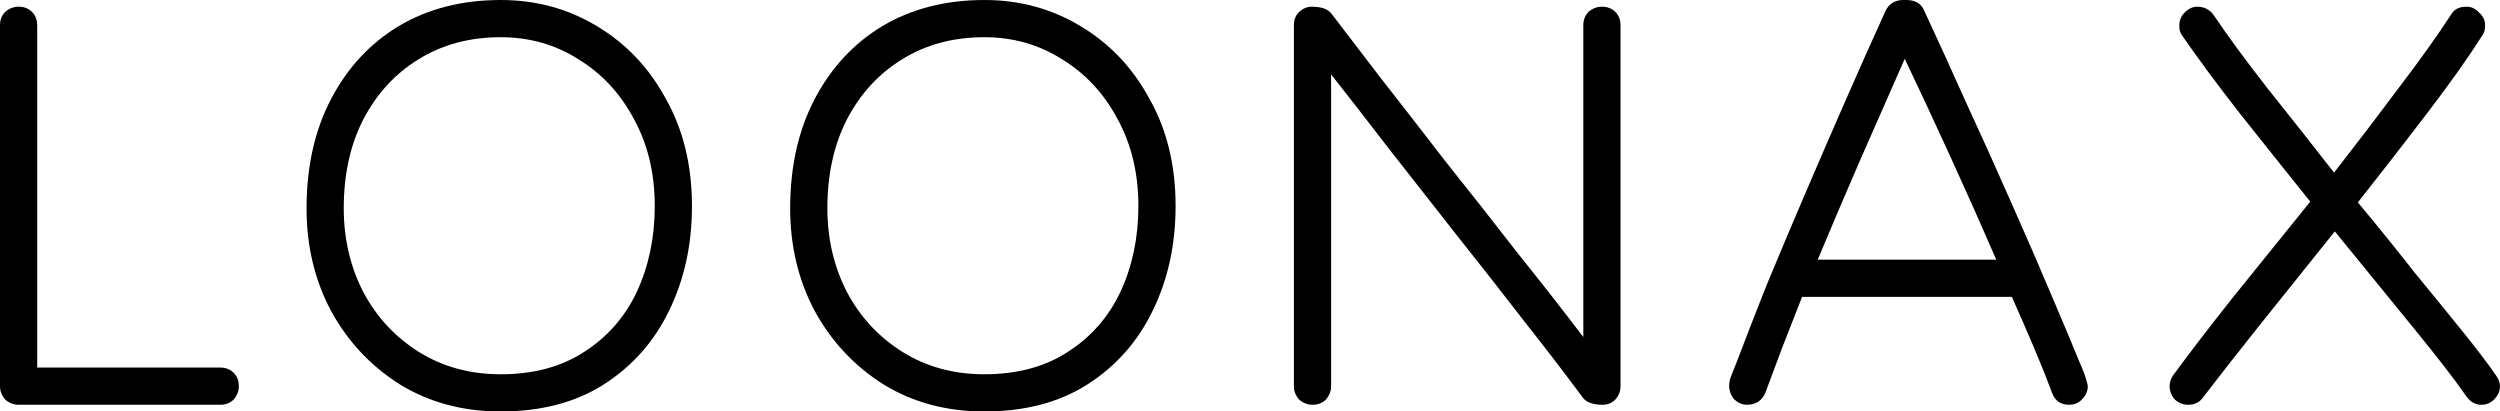 <?xml version="1.0" encoding="UTF-8" standalone="no"?>
<!-- Created with Inkscape (http://www.inkscape.org/) -->

<svg
   height="737.333"
   width="4479.993"
   version="1.1"
   id="svg35928"
   viewBox="0 0 4479.993 737.333"
   xmlns="http://www.w3.org/2000/svg"
   xmlns:svg="http://www.w3.org/2000/svg"
   xmlns:rdf="http://www.w3.org/1999/02/22-rdf-syntax-ns#"
   xmlns:cc="http://creativecommons.org/ns#"
   xmlns:dc="http://purl.org/dc/elements/1.1/">
  <defs
     id="defs4" />
  <g
     id="layer1"
     transform="translate(2884.333,1378.19)">
    <g
       aria-label="LOONAX"
       id="text1458">
      <path
         d="m -2851,-652.856 q -13.333,0 -24,-9.333 -9.333,-10.667 -9.333,-24 v -646.665 q 0,-14.667 9.333,-24 10.667,-9.333 24,-9.333 14.667,0 24,9.333 9.333,9.333 9.333,24 v 613.332 h 327.999 q 14.667,0 24,9.333 9.333,9.333 9.333,24 0,13.333 -9.333,24 -9.333,9.333 -24,9.333 z"
         id="path3822" />
      <path
         d="m -1987.003,-1378.188 q 94.666,0 172,46.666 78.666,46.667 124,130.666 46.666,82.666 46.666,192 0,104 -41.333,188 -40,82.666 -117.333,132 -76,48 -184,48 -101.333,0 -180,-48 -78.666,-49.333 -124,-132 -44,-82.666 -44,-184 0,-112 44,-196 44,-84 121.333,-130.666 78.666,-46.666 182.666,-46.666 z m 0,66.666 q -84,0 -148,40 -62.666,38.666 -98.666,108 -34.667,68 -34.667,158.666 0,81.333 34.667,149.333 36,68 100,108 64,40 146.666,40 88,0 149.333,-40 62.666,-40 94.666,-108 32,-69.333 32,-153.333 0,-88 -37.333,-156 -36,-68 -98.666,-106.666 -62.666,-40 -140,-40 z"
         id="path3824" />
      <path
         d="m -1120.342,-1378.188 q 94.666,0 172,46.666 78.666,46.667 124,130.666 46.667,82.666 46.667,192 0,104 -41.333,188 -40,82.666 -117.333,132 -76,48 -183.999,48 -101.333,0 -180,-48 -78.666,-49.333 -124,-132 -44,-82.666 -44,-184 0,-112 44,-196 44,-84 121.333,-130.666 78.666,-46.666 182.666,-46.666 z m 0,66.666 q -84,0 -148,40 -62.666,38.666 -98.666,108 -34.667,68 -34.667,158.666 0,81.333 34.667,149.333 36,68 100,108 64,40 146.666,40 88,0 149.333,-40 62.666,-40 94.666,-108 32,-69.333 32,-153.333 0,-88 -37.333,-156 -36,-68 -98.666,-106.666 -62.666,-40 -140,-40 z"
         id="path3826" />
      <path
         d="m -48.345,-666.19 q -45.333,-61.333 -105.333,-137.333 -58.667,-76 -121.333,-154.666 -62.667,-80 -121.333,-154.666 -57.333,-74.666 -102.666,-132 v 558.665 q 0,13.333 -9.333,24 -9.333,9.333 -24,9.333 -13.333,0 -24,-9.333 -9.333,-10.667 -9.333,-24 v -646.665 q 0,-14.667 9.333,-24 10.667,-9.333 22.667,-9.333 26.667,0 36,13.333 33.333,44 86.666,113.333 53.333,68 116,149.333 64,80 128,162.666 65.333,81.333 120,153.333 v -558.665 q 0,-14.667 9.333,-24 10.667,-9.333 24,-9.333 14.667,0 24,9.333 9.333,9.333 9.333,24 v 646.665 q 0,13.333 -9.333,24 -9.333,9.333 -22.667,9.333 -26.667,0 -36,-13.333 z"
         id="path3828" />
      <path
         d="m 823.65,-652.856 q -22.667,0 -30.667,-21.333 -13.333,-36 -32,-80 -18.667,-44 -40,-92 H 344.985 q -18.667,48 -36,92 -16,42.667 -29.333,78.666 -4,10.667 -13.333,17.333 -9.333,5.333 -20,5.333 -12,0 -22.667,-9.333 -9.333,-10.667 -9.333,-25.333 0,-4 1.333,-10.667 2.667,-8 12,-30.667 22.667,-60 53.333,-137.333 32,-77.333 68,-161.333 36,-84 73.333,-169.333 37.333,-85.333 72,-161.333 9.333,-20 32,-20 h 5.333 q 24,0 32,18.667 36,77.333 76,166.666 41.333,89.333 80,177.333 38.667,86.666 70.666,162.666 32,74.666 52,124 10.667,24 12,32 2.667,8 2.667,10.667 0,13.333 -10.667,24 -9.333,9.333 -22.667,9.333 z M 692.984,-912.856 q -38.667,-89.333 -81.333,-182.666 -42.667,-93.333 -82.666,-177.333 -37.333,85.333 -78.666,178.666 -40,92 -77.333,181.333 z"
         id="path3830" />
      <path
         d="m 1562.315,-652.856 q -16,0 -26.667,-14.667 -29.333,-42.667 -94.666,-122.666 -65.333,-80 -141.333,-173.333 -70.666,88 -134.666,168 -62.666,78.666 -101.333,129.333 -9.333,13.333 -26.667,13.333 -13.333,0 -24,-9.333 -9.333,-10.667 -9.333,-24 0,-10.667 6.667,-20 40,-54.667 105.333,-137.333 66.666,-82.666 140,-173.333 -65.333,-81.333 -126.666,-158.666 -61.333,-78.666 -102.666,-138.666 -5.333,-6.667 -5.333,-17.333 0,-14.667 9.333,-24 10.667,-10.667 22.667,-10.667 18.667,0 29.333,14.667 38.666,57.333 96,130.666 58.666,73.333 120,152 61.333,-78.666 116,-152 56,-73.333 93.333,-130.666 8,-14.667 28,-14.667 13.333,0 22.667,10.667 10.667,9.333 10.667,22.667 0,12 -5.333,18.667 -37.333,58.666 -97.333,137.333 -60,78.666 -125.333,161.333 53.333,64 101.333,125.333 49.333,60 88,108 38.667,48 58.667,77.333 6.667,9.333 6.667,18.667 0,13.333 -10.667,24 -9.333,9.333 -22.667,9.333 z"
         id="path3832" />
    </g>
  </g>
</svg>

